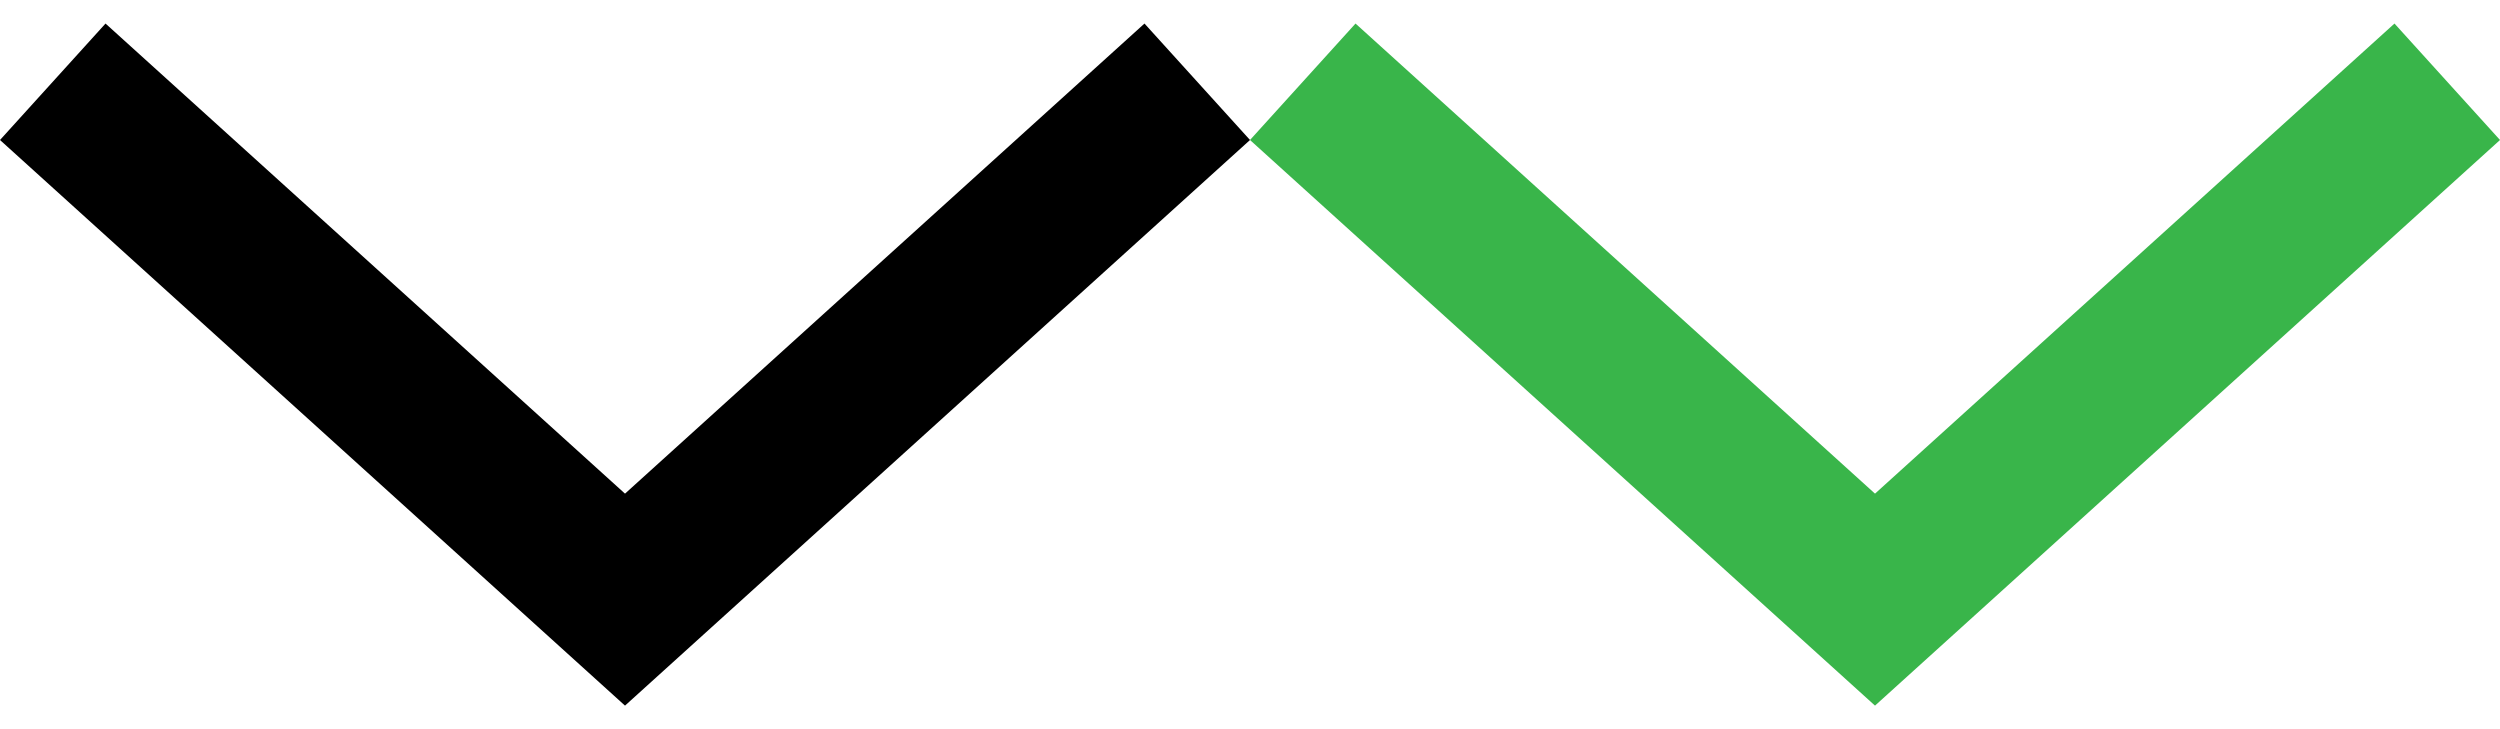 <svg xmlns="http://www.w3.org/2000/svg" width="24" height="7" viewBox="0 0 24 7"><defs><style>.a{fill:#39b54a;}</style></defs><polygon points="10.987 0.226 6 4.739 1.013 0.226 0 1.344 6 6.774 12 1.344 10.987 0.226"/><polygon class="a" points="22.987 0.226 18 4.739 13.013 0.226 12 1.344 18 6.774 24 1.344 22.987 0.226"/></svg>